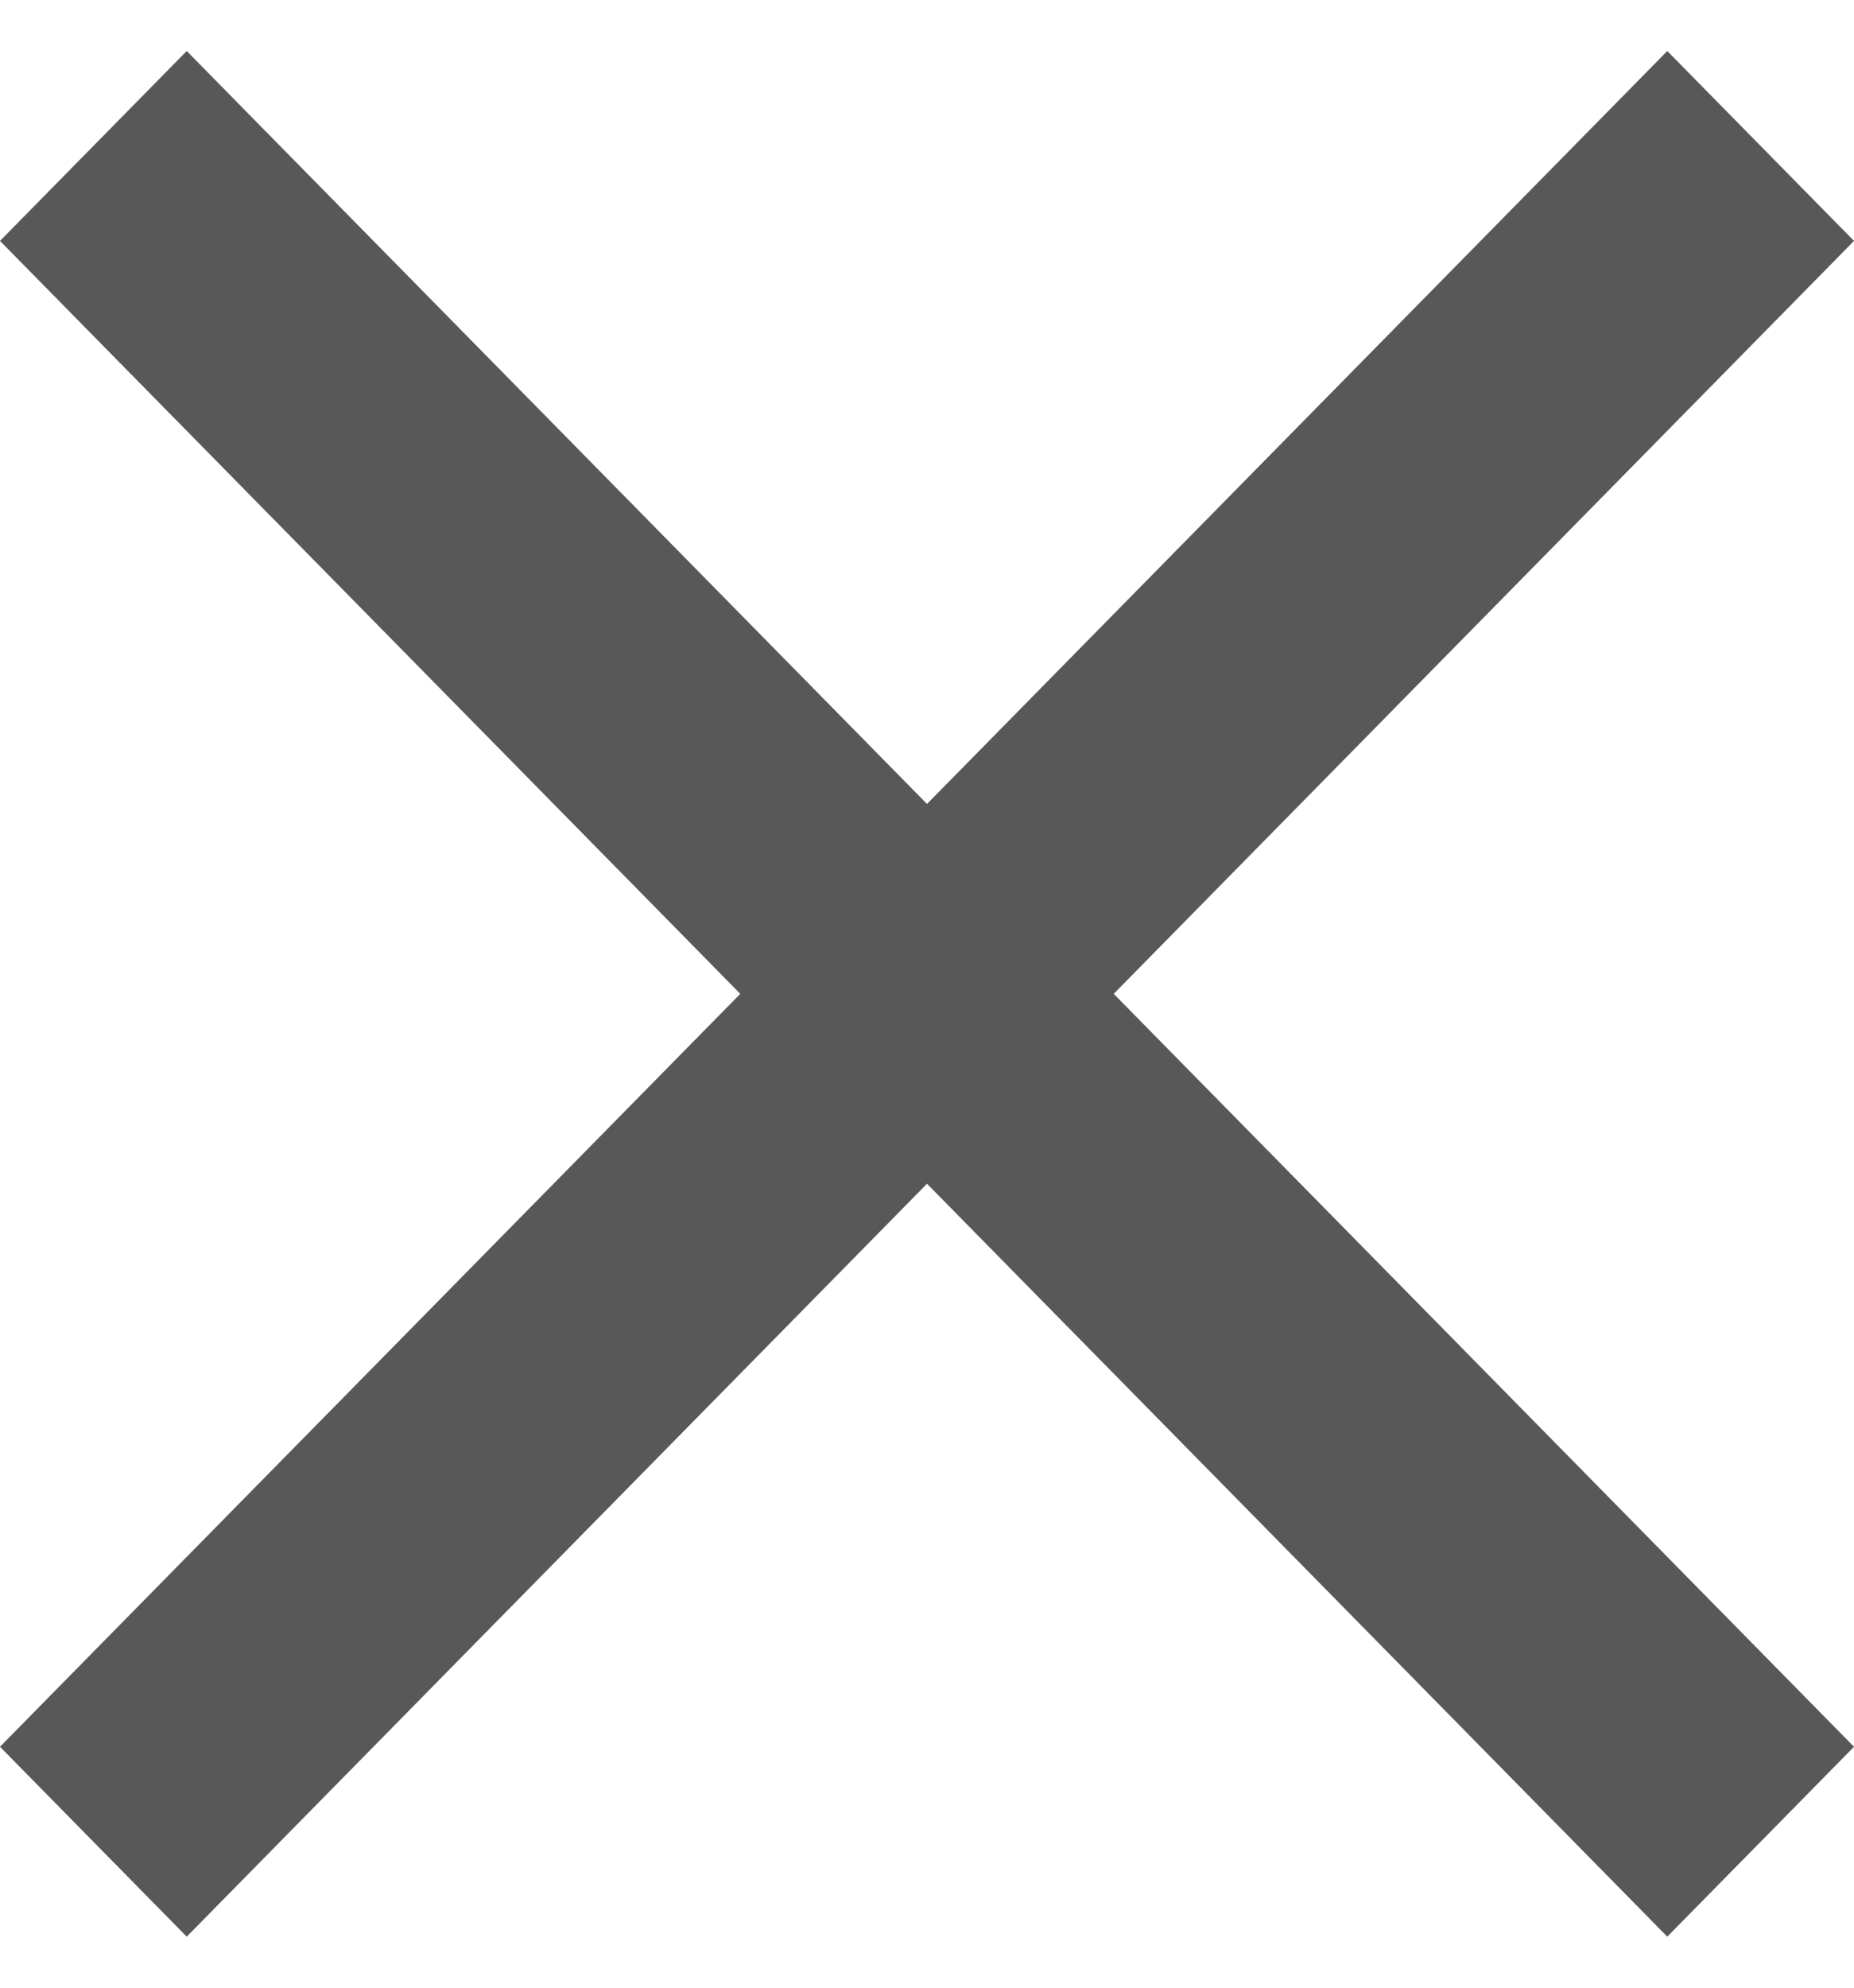 <svg width="14" height="15" viewBox="0 0 14 15" fill="none" xmlns="http://www.w3.org/2000/svg">
<path id="Vector" d="M14 1.818L12.59 0.385L7 6.067L1.41 0.385L0 1.818L5.59 7.5L0 13.182L1.41 14.615L7 8.933L12.59 14.615L14 13.182L8.41 7.5L14 1.818Z" fill="#585858"/>
</svg>
